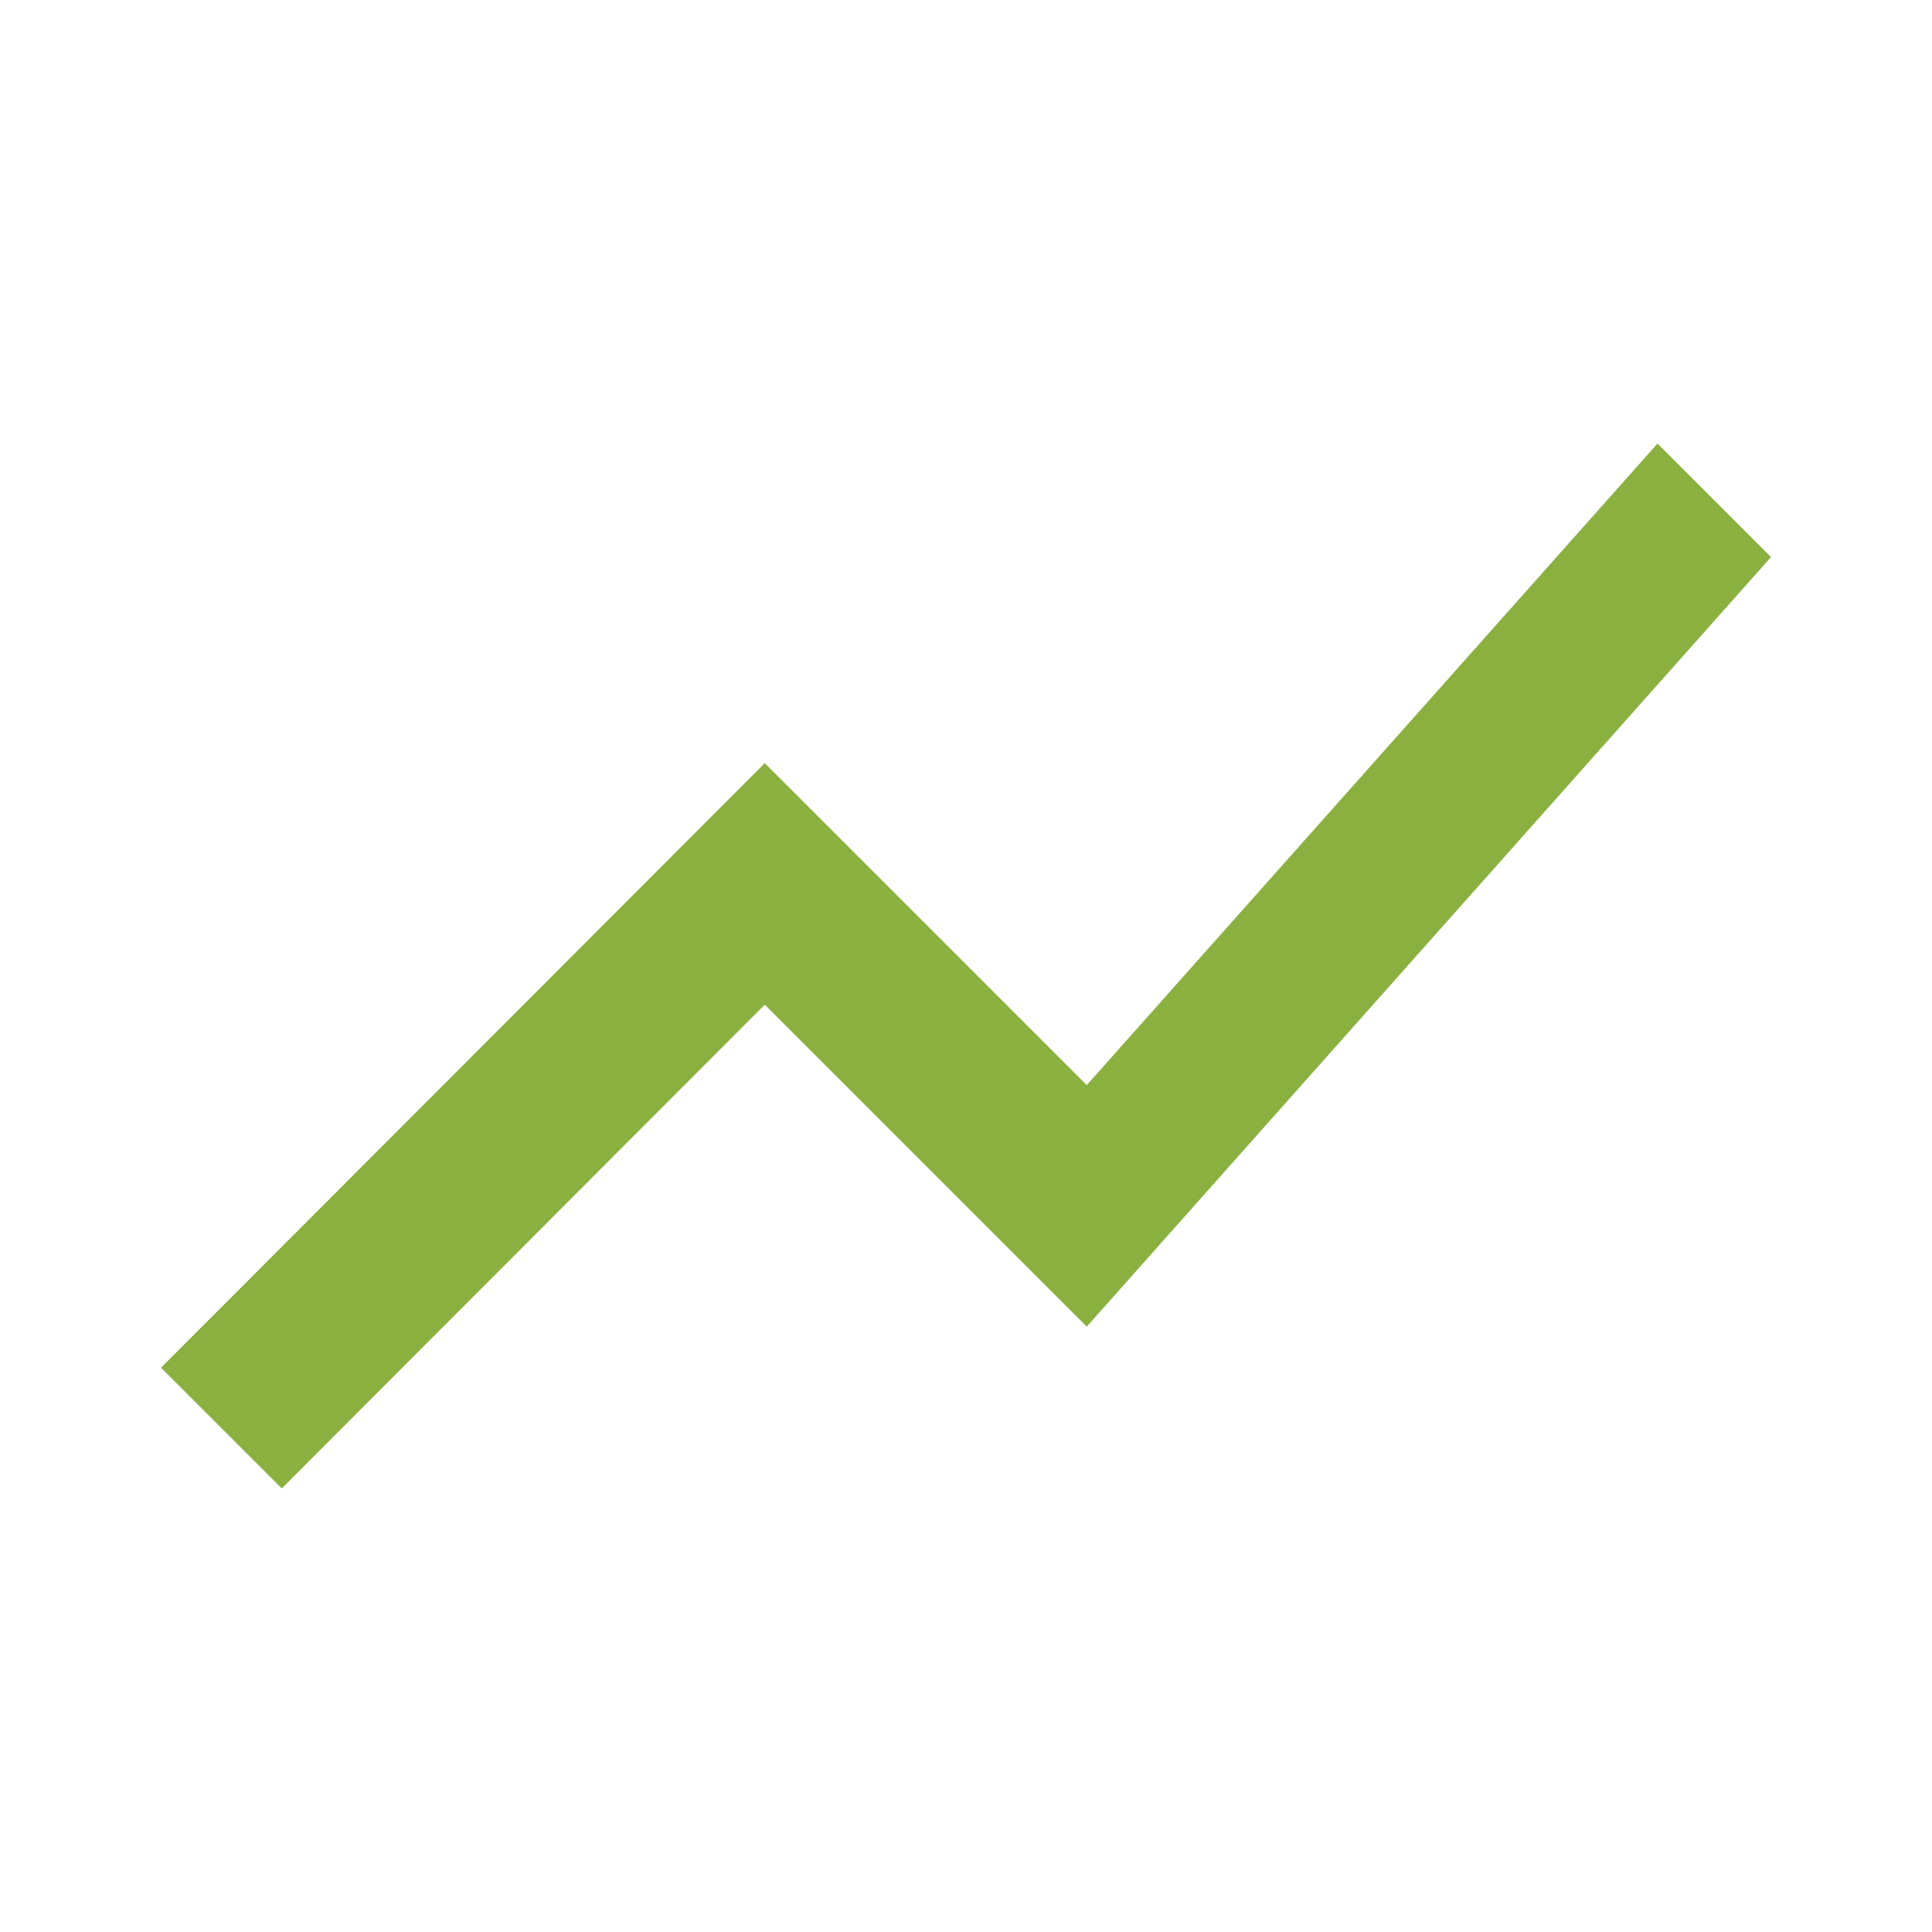 <svg width="32" height="32" viewBox="0 0 32 32" fill="none" xmlns="http://www.w3.org/2000/svg">
<path d="M4.667 24.653L12.667 16.64L18 21.973L29.333 9.227L27.453 7.347L18 17.973L12.667 12.64L2.667 22.653L4.667 24.653Z" fill="#8AB03F"/>
</svg>
